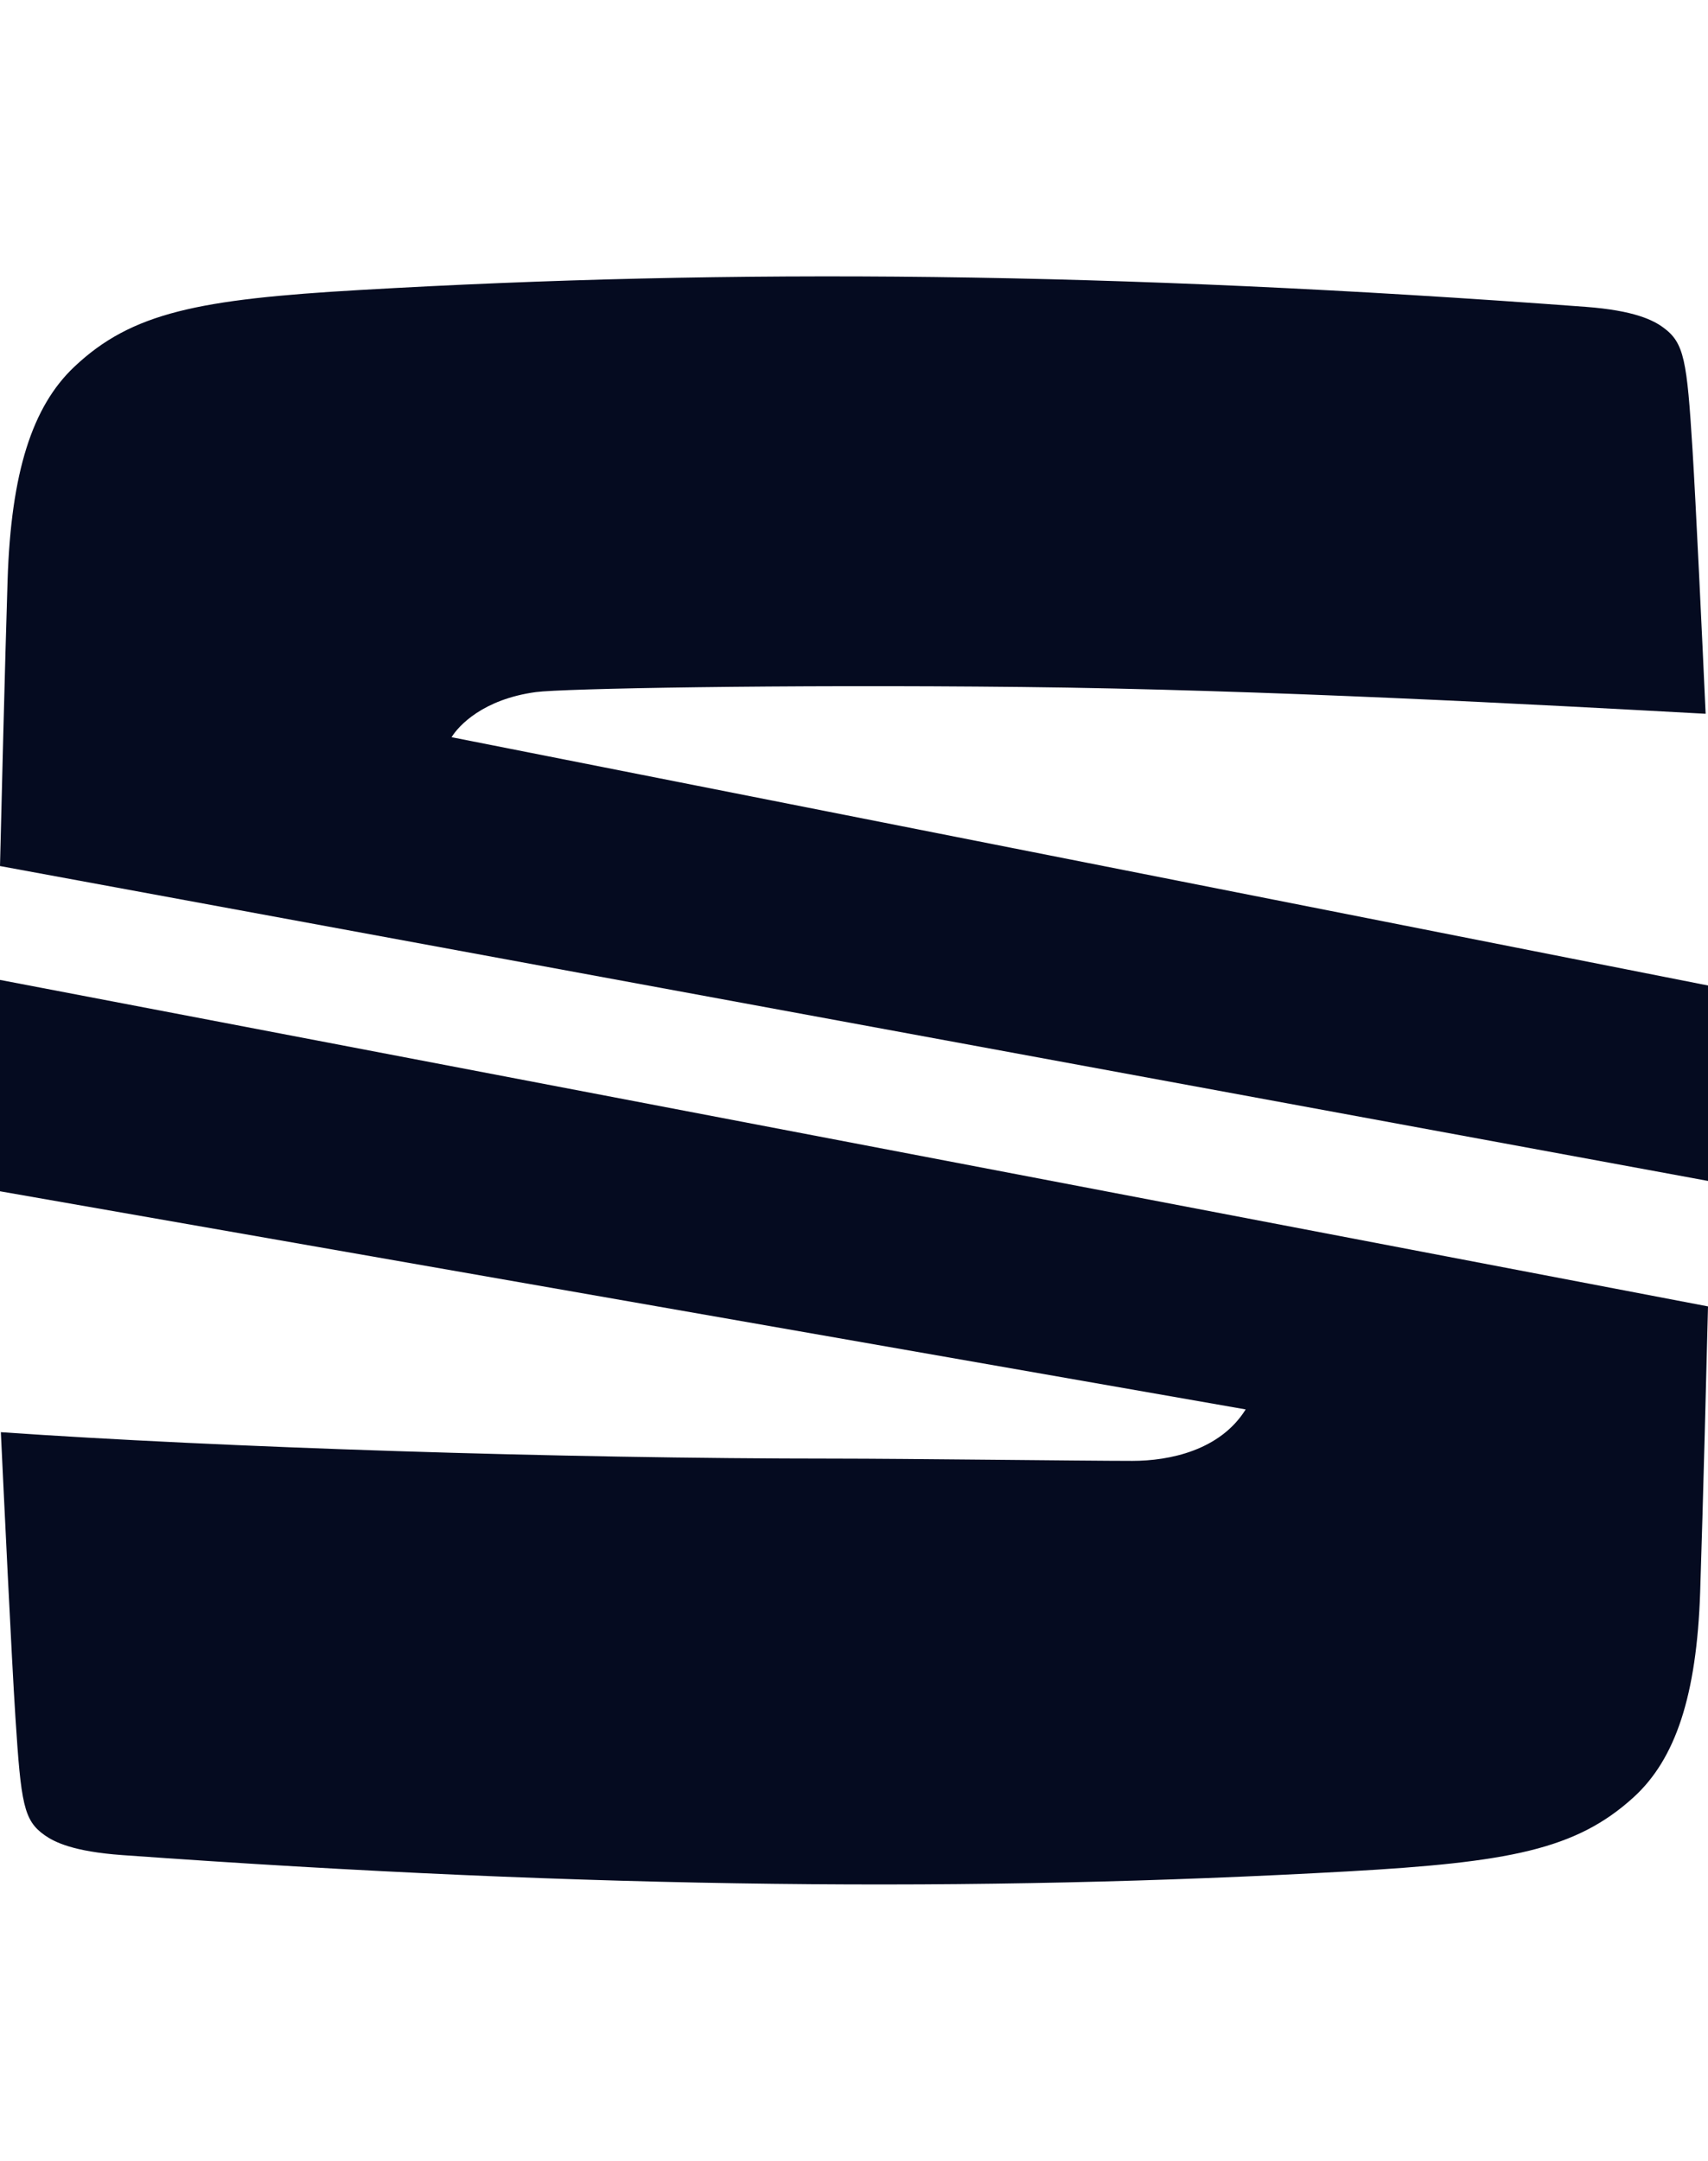 <svg width="34" height="43" viewBox="0 0 34 43" fill="none" xmlns="http://www.w3.org/2000/svg">
<path fill-rule="evenodd" clip-rule="evenodd" d="M0 17.234C0.028 16.07 0.098 13.222 0.151 11.544C0.22 9.397 0.644 8.089 1.476 7.302C2.624 6.215 3.963 5.956 7.16 5.771C14.569 5.341 22.11 5.401 31.561 6.106C32.544 6.179 32.917 6.376 33.11 6.518C33.528 6.823 33.581 7.166 33.692 8.953C33.756 9.975 33.885 12.704 33.953 14.204C30.694 14.026 25.162 13.723 20.341 13.671C15.522 13.619 11.183 13.702 10.668 13.772C9.615 13.915 9.131 14.44 8.989 14.67L34 19.611V23.5L0 17.234Z" fill="#050B20"/>
<path fill-rule="evenodd" clip-rule="evenodd" d="M0 19.5L34 25.997C33.977 26.945 33.901 29.955 33.844 31.68C33.775 33.748 33.351 35.007 32.519 35.765C31.371 36.811 30.032 37.06 26.835 37.24C19.428 37.653 11.888 37.595 2.438 36.916C1.455 36.846 1.083 36.656 0.889 36.52C0.471 36.226 0.418 35.896 0.307 34.175C0.232 33.024 0.07 29.625 0.017 28.5C4.401 28.804 11.136 29.026 16.625 29.026C18.003 29.026 21.587 29.071 22.54 29.071C23.286 29.071 24.289 28.861 24.797 28.047L0 23.706V19.5Z" fill="#050B20"/>
</svg>
